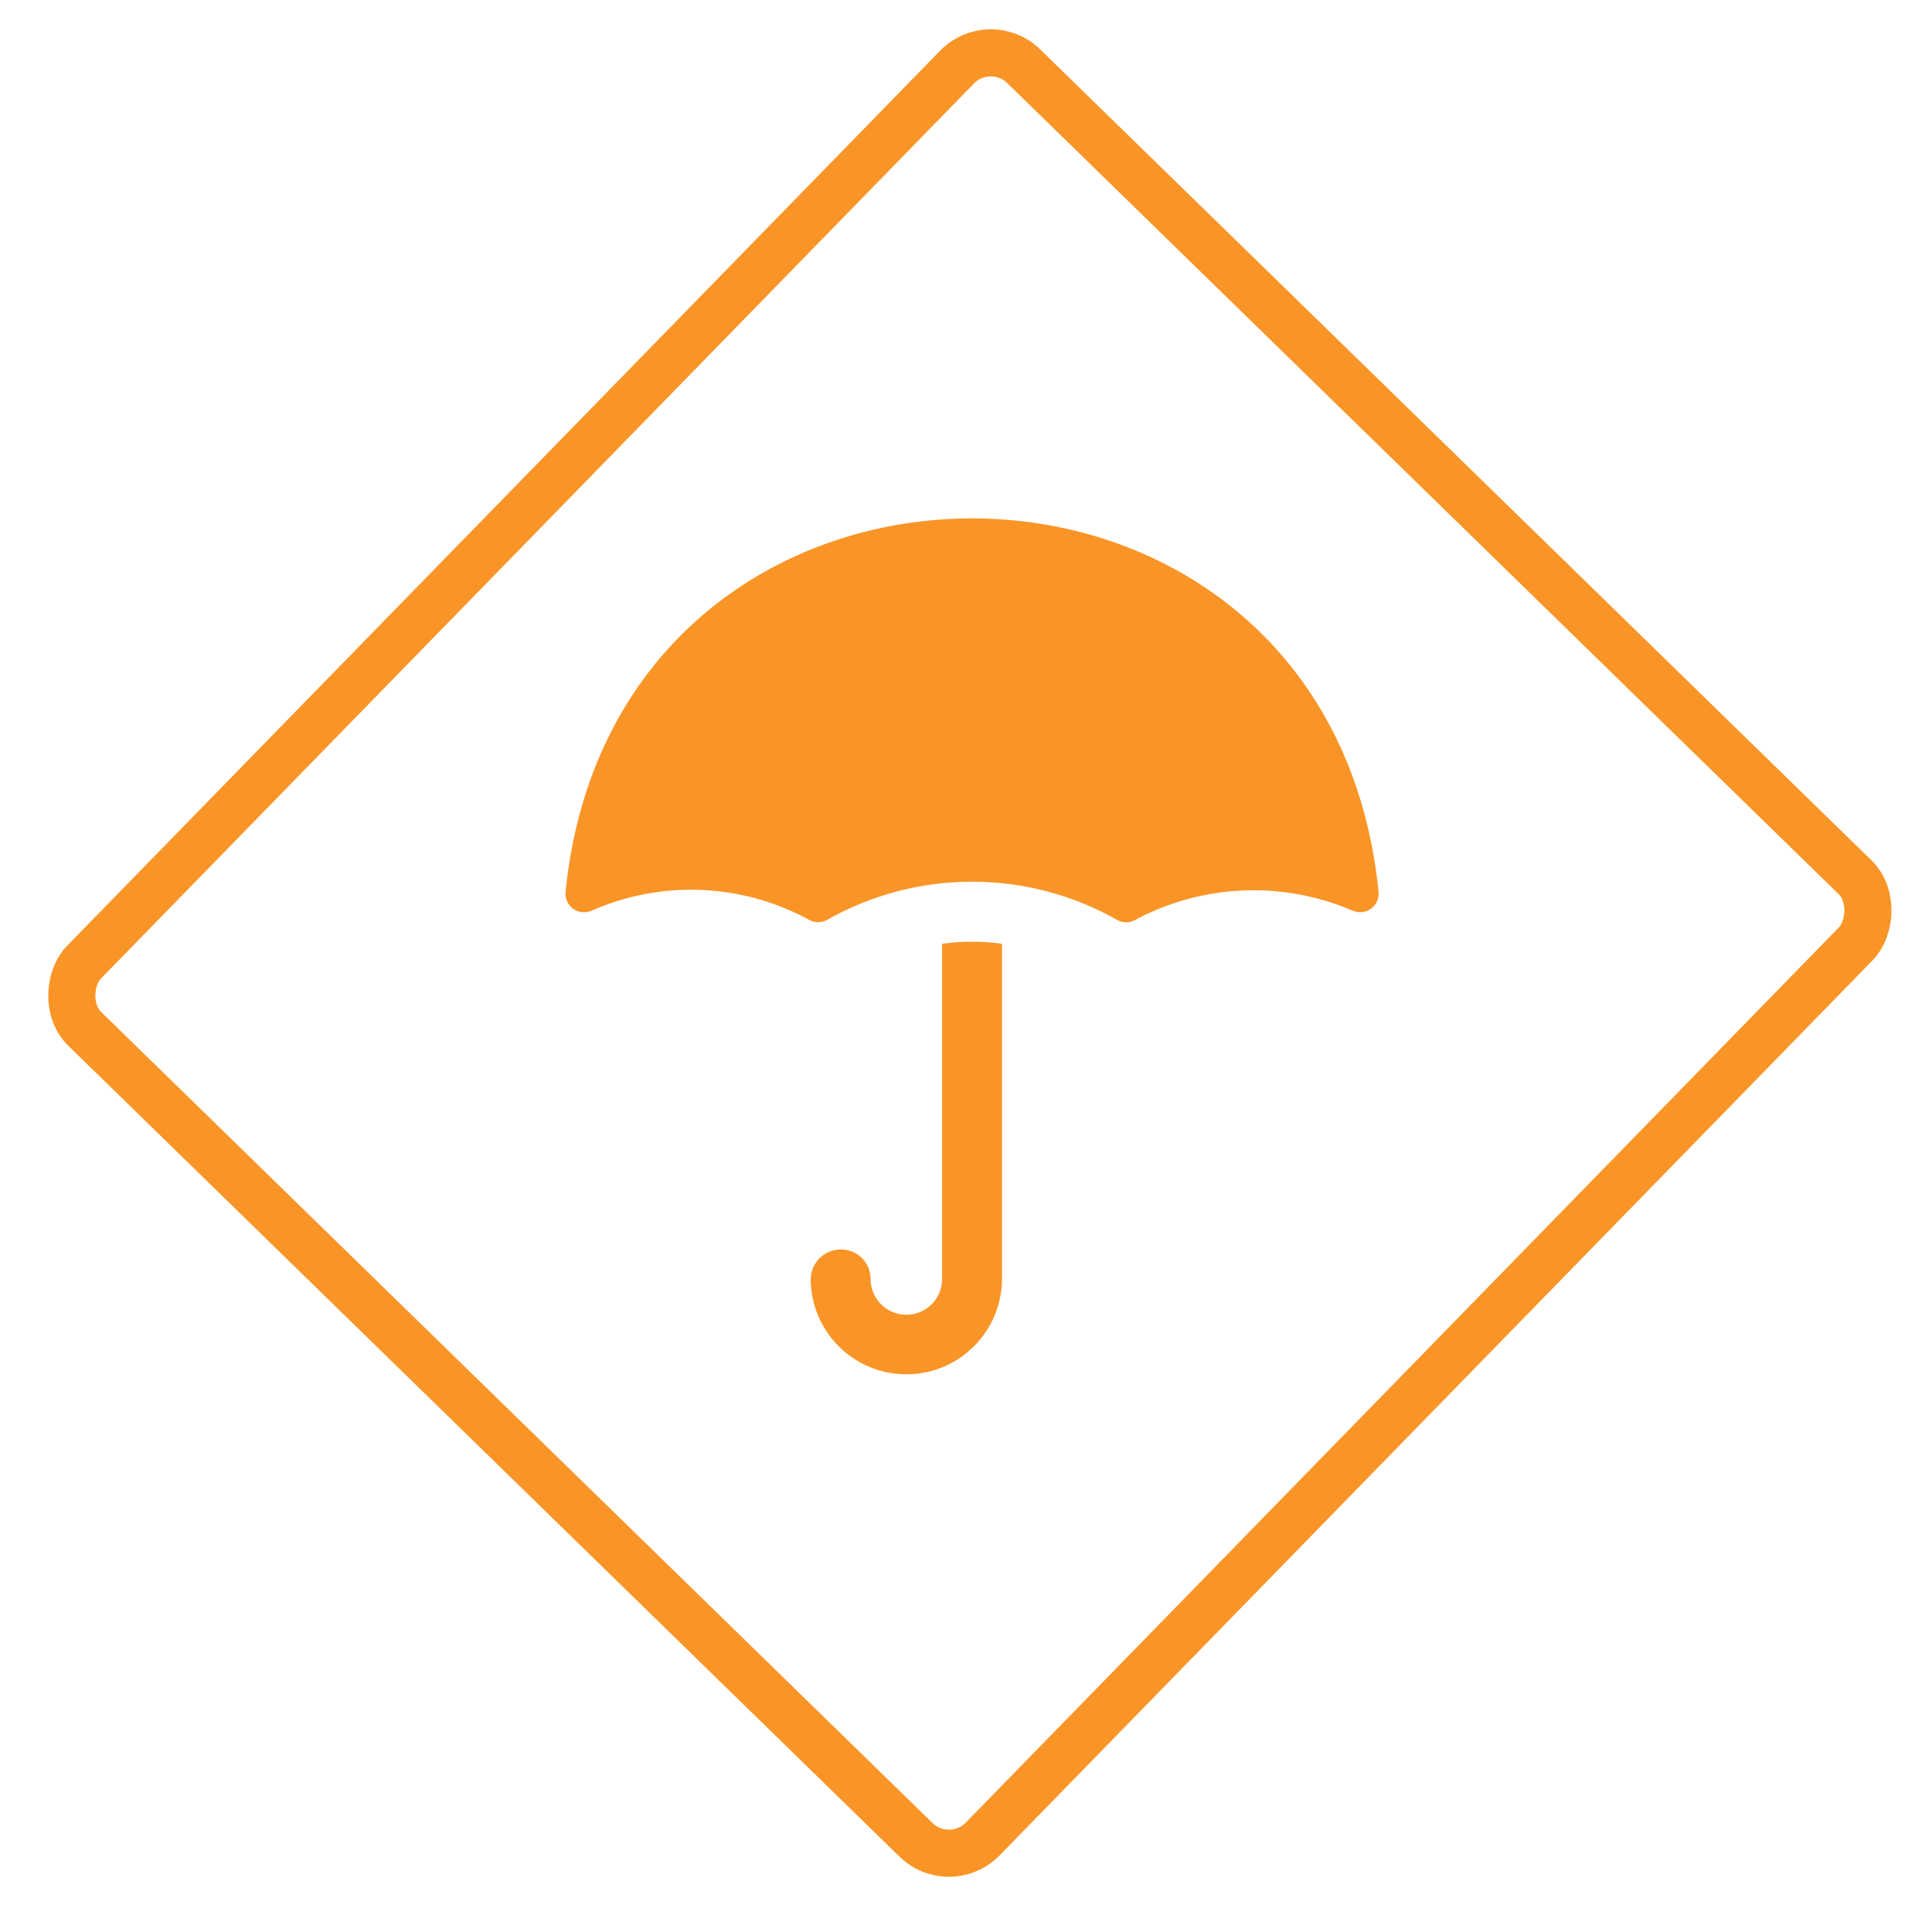 <svg width="82" height="81" viewBox="0 0 82 81" fill="none" xmlns="http://www.w3.org/2000/svg">
<rect x="42.018" y="1.414" width="53.287" height="57.073" rx="2" transform="rotate(44.288 42.018 1.414)" stroke="#F99527" stroke-width="2"/>
<path d="M57.417 38.65C54.433 37.365 51.026 37.513 48.166 39.05C47.931 39.176 47.649 39.175 47.42 39.042C43.599 36.878 38.923 36.877 35.103 39.039C34.868 39.172 34.58 39.172 34.345 39.039C31.489 37.48 28.072 37.338 25.097 38.653C24.84 38.763 24.543 38.729 24.317 38.561C24.092 38.394 23.974 38.118 24.005 37.84C26.136 16.713 56.384 16.728 58.51 37.838C58.541 38.117 58.423 38.391 58.198 38.558C57.972 38.725 57.675 38.761 57.417 38.65ZM41.257 39.965C40.832 39.964 40.407 39.993 39.986 40.054V54.259C39.992 54.665 39.835 55.056 39.55 55.344C39.264 55.635 38.874 55.797 38.469 55.797C38.062 55.797 37.673 55.635 37.388 55.344C37.102 55.056 36.945 54.665 36.95 54.259C36.947 53.922 36.806 53.601 36.563 53.37C36.318 53.137 35.99 53.014 35.654 53.027C34.954 53.042 34.398 53.621 34.409 54.323C34.44 56.547 36.256 58.33 38.48 58.323C40.704 58.317 42.51 56.52 42.528 54.296V40.054C42.107 39.993 41.682 39.964 41.257 39.965Z" fill="#F99527"/>
</svg>
